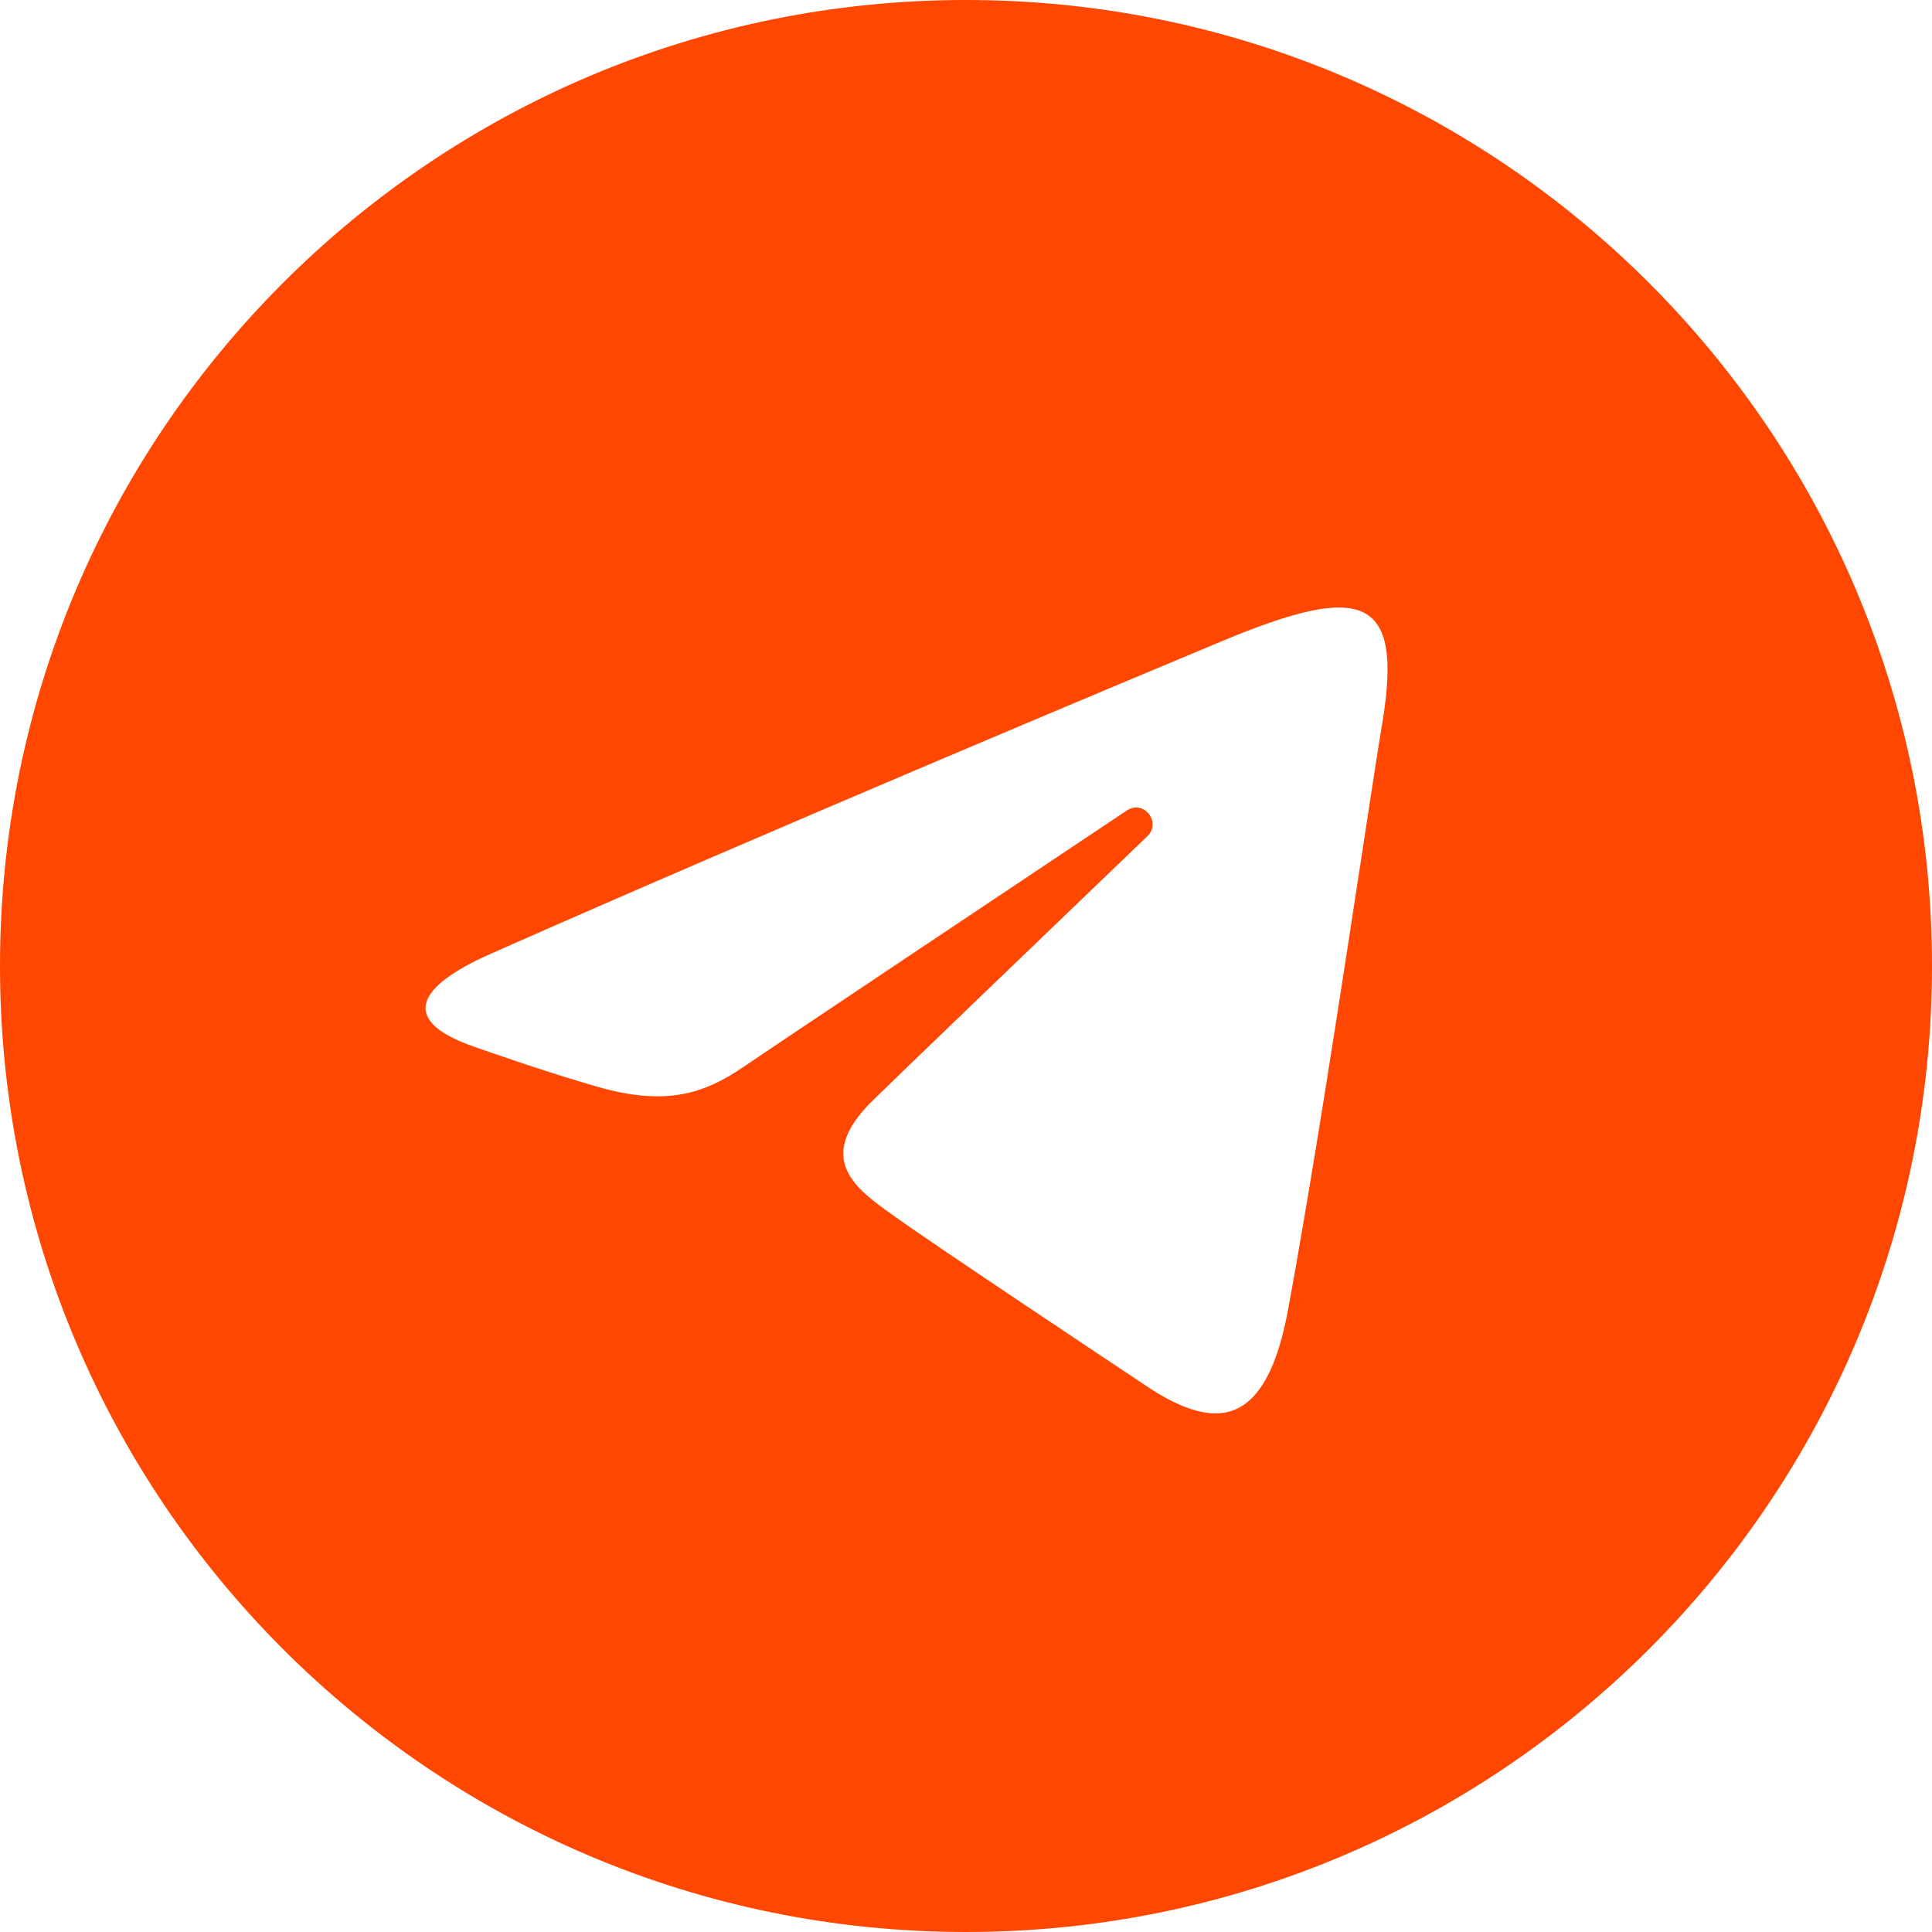 <?xml version="1.0" encoding="UTF-8"?> <svg xmlns="http://www.w3.org/2000/svg" width="80" height="80" viewBox="0 0 80 80" fill="none"> <path fill-rule="evenodd" clip-rule="evenodd" d="M40 80C62.09 80 80 62.09 80 40C80 17.91 62.09 0 40 0C17.91 0 0 17.91 0 40C0 62.09 17.91 80 40 80ZM50.282 26.681C47.145 27.992 32.066 34.294 20.304 39.501C17.248 40.854 16.501 42.262 19.648 43.349C19.723 43.375 19.809 43.405 19.905 43.438C20.851 43.767 22.762 44.43 24.715 44.994C27.559 45.816 29.145 45.299 30.795 44.172C31.887 43.425 40.47 37.692 46.66 33.56C47.355 33.096 48.111 34.047 47.509 34.626C42.916 39.035 37.022 44.699 36.122 45.585C33.694 47.976 35.459 49.236 36.897 50.263C36.956 50.304 37.014 50.346 37.071 50.387C38.672 51.539 46.047 56.447 47.507 57.417C50.545 59.435 52.477 58.882 53.338 54.22C54.347 48.756 55.535 40.988 56.377 35.477C56.746 33.06 57.049 31.076 57.242 29.913C58.121 24.605 56.358 24.146 50.615 26.542C50.526 26.579 50.415 26.626 50.282 26.681Z" fill="#FF4701"></path> </svg> 